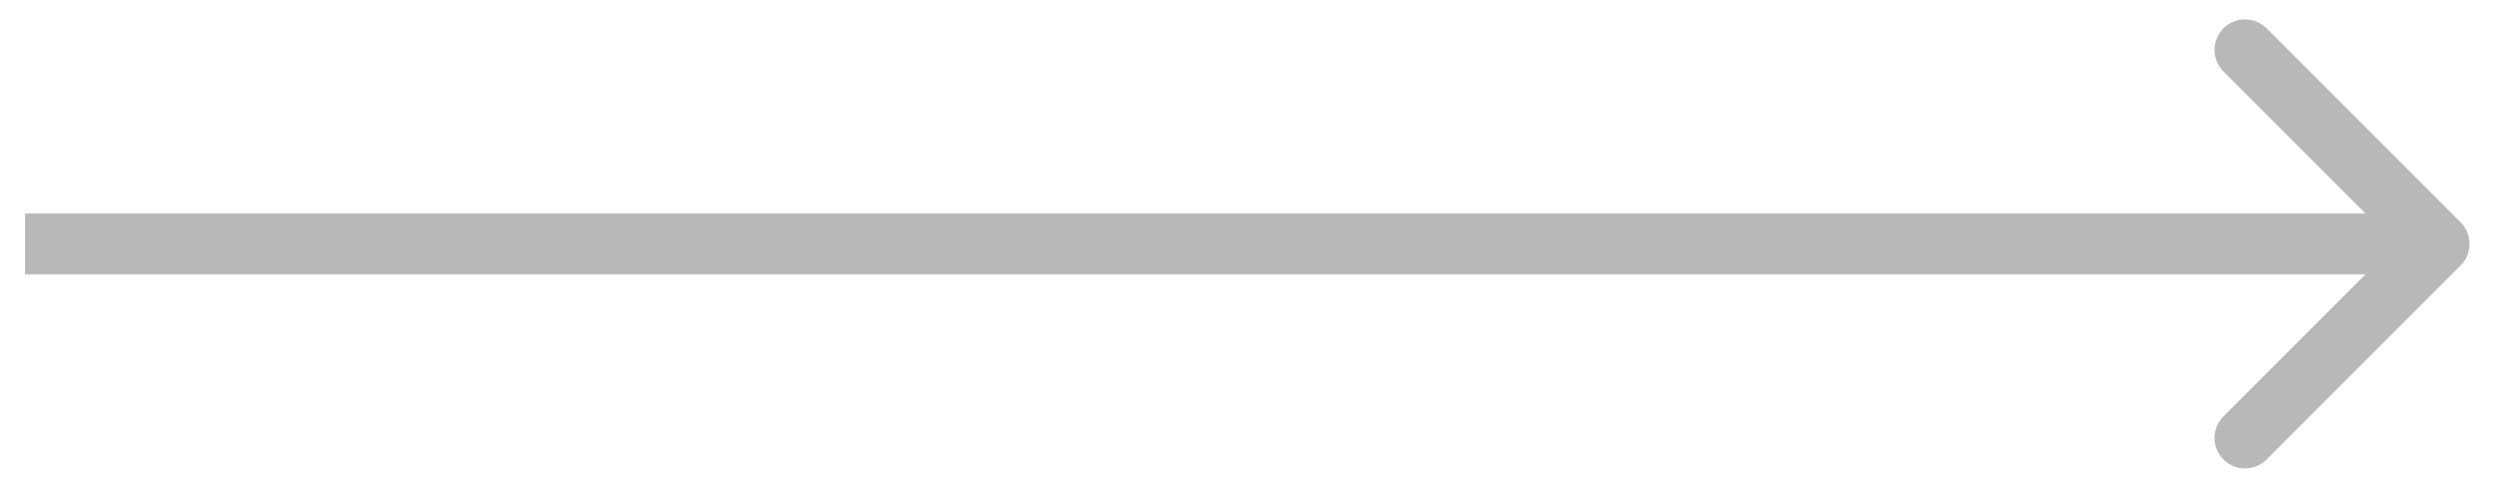 <svg width="41" height="8" viewBox="0 0 41 8" fill="none" xmlns="http://www.w3.org/2000/svg">
<path d="M40.354 4.354C40.549 4.158 40.549 3.842 40.354 3.646L37.172 0.464C36.976 0.269 36.66 0.269 36.465 0.464C36.269 0.66 36.269 0.976 36.465 1.172L39.293 4L36.465 6.828C36.269 7.024 36.269 7.34 36.465 7.536C36.66 7.731 36.976 7.731 37.172 7.536L40.354 4.354ZM0.411 4.5H40V3.5H0.411V4.5Z" fill="#B8B8B8"/>
</svg>
